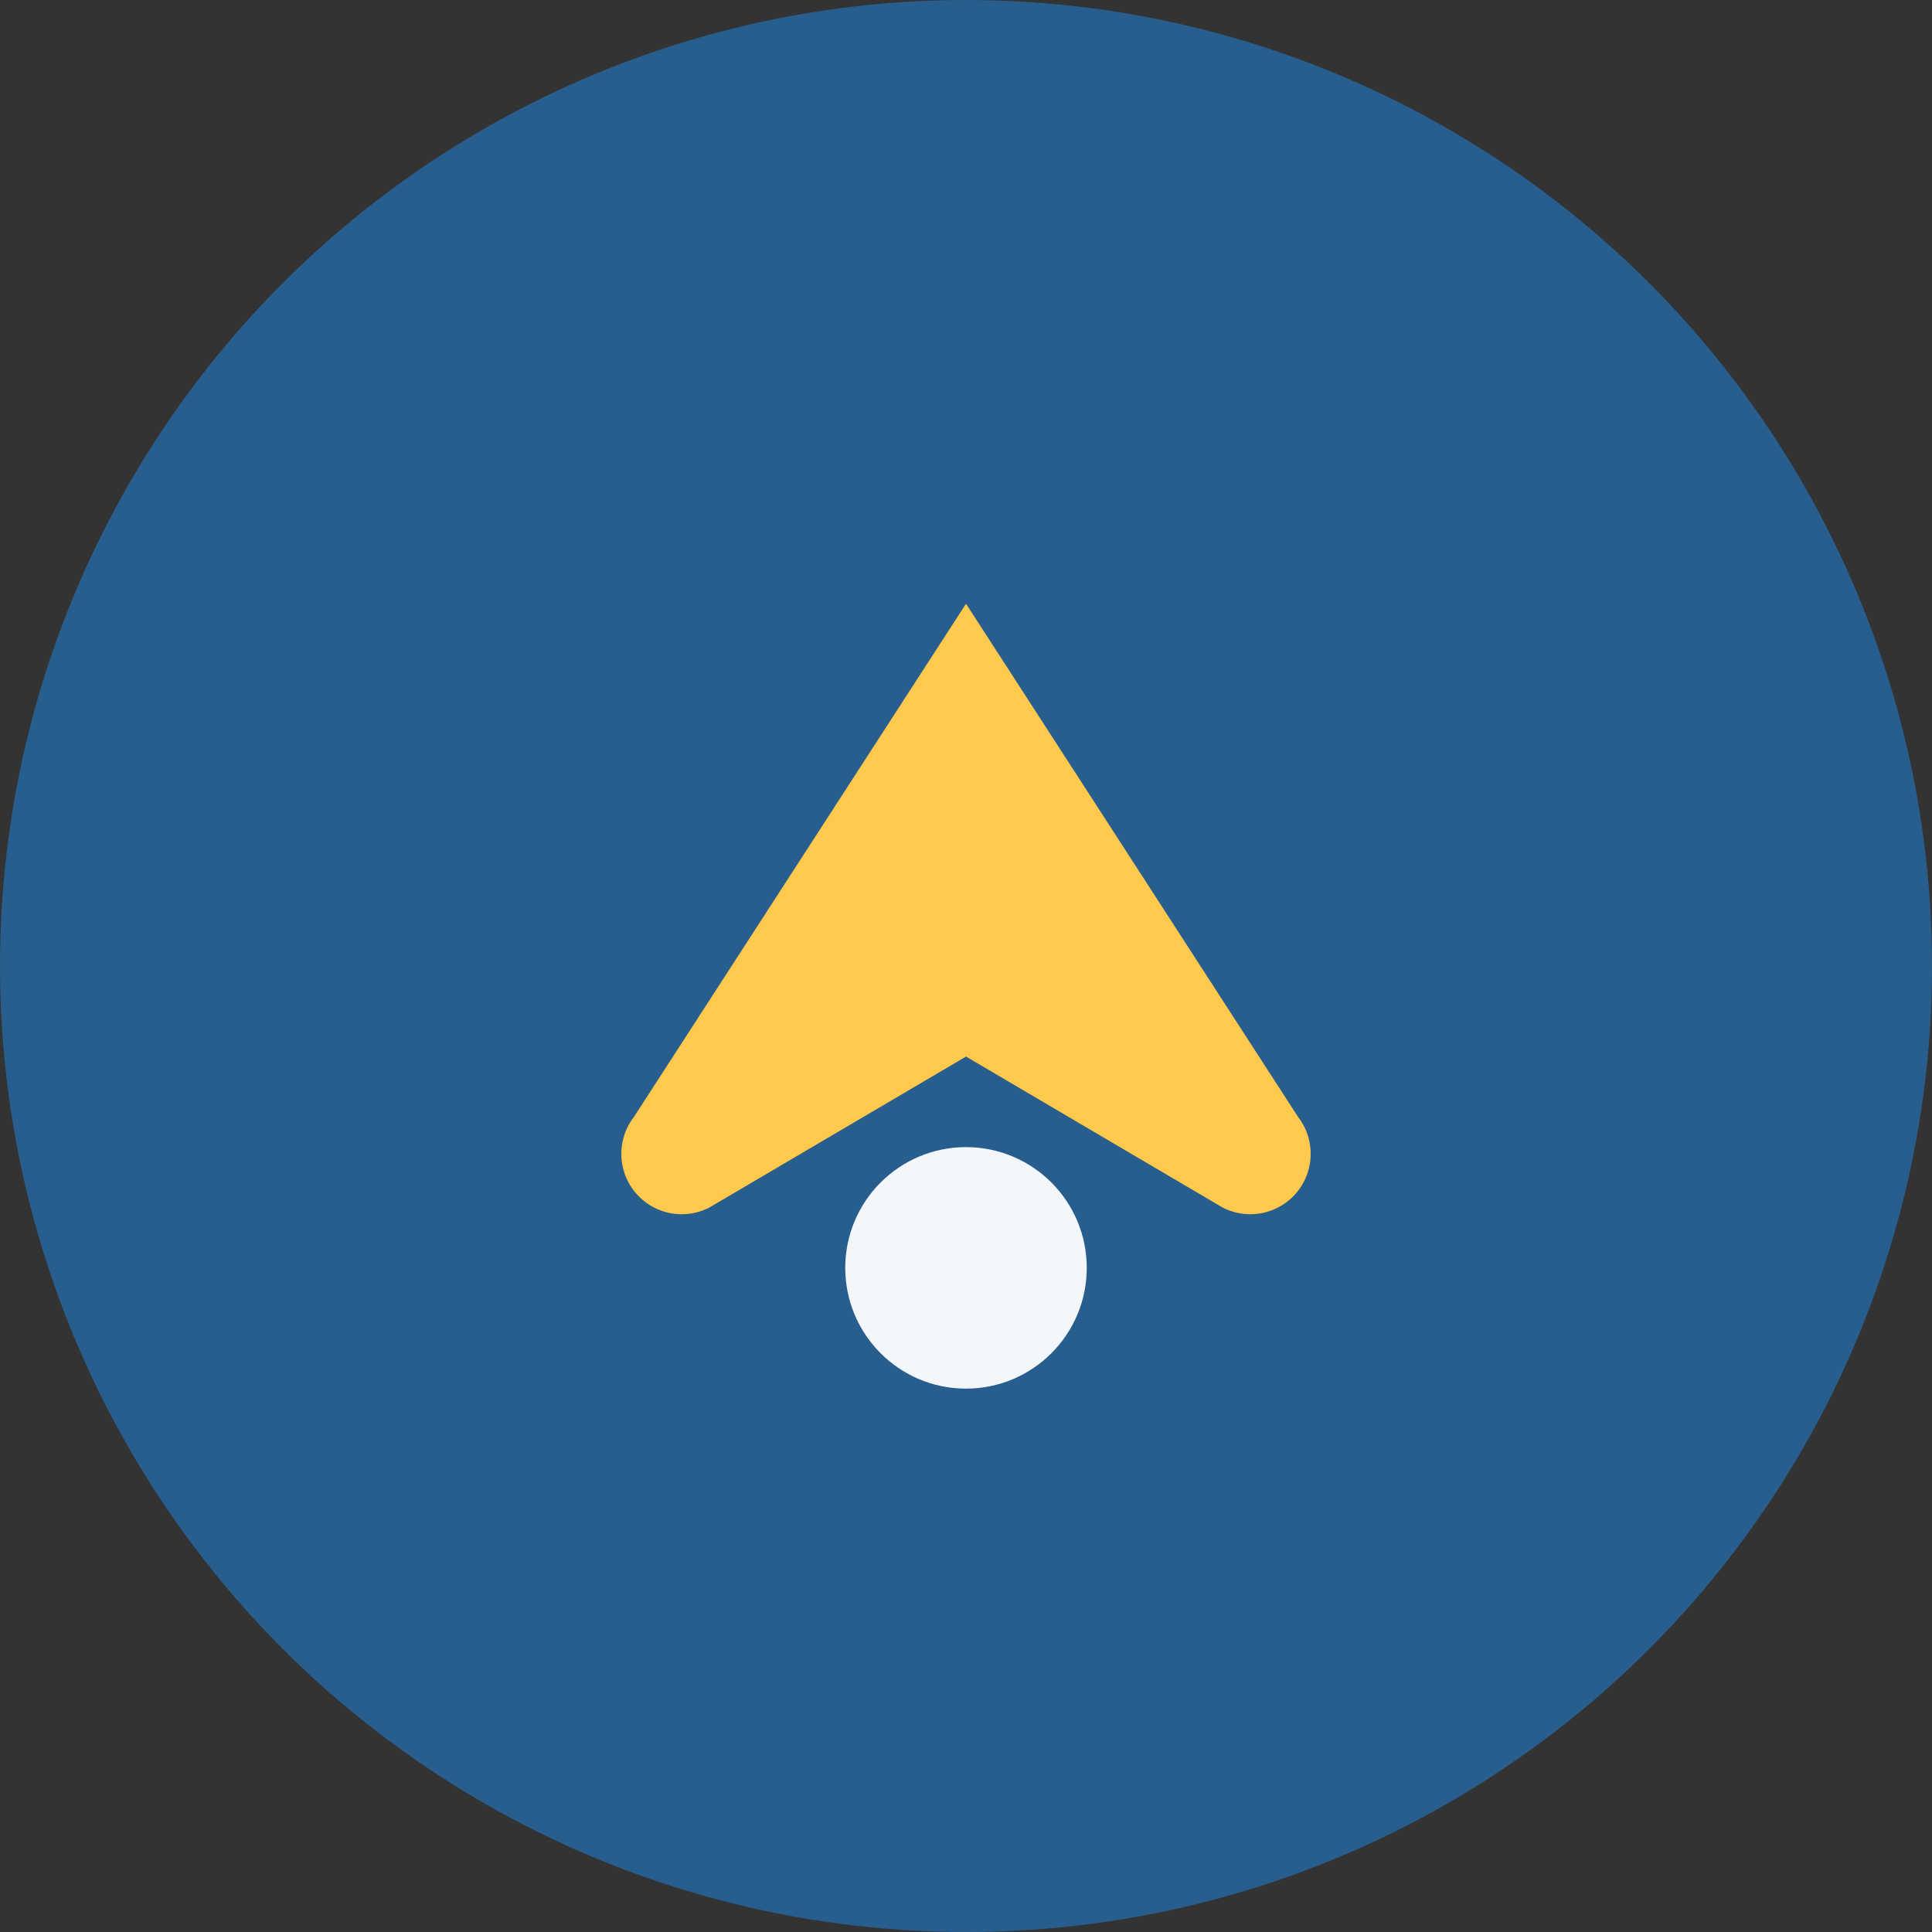 <?xml version="1.0" encoding="UTF-8"?>
<svg xmlns="http://www.w3.org/2000/svg" width="32" height="32" viewBox="0 0 32 32"><rect x="0" y="0" width="32" height="32" fill="#333333" stroke="none"/><circle cx="16" cy="16" r="16" fill="#285E8E"/><path d="M16 10l5.5 8.5a1 1 0 01-1.25 1.5l-4.25-2.5-4.25 2.5A1 1 0 0110.5 18.5L16 10z" fill="#FFC94D"/><circle cx="16" cy="21" r="2" fill="#F3F6FA"/></svg>